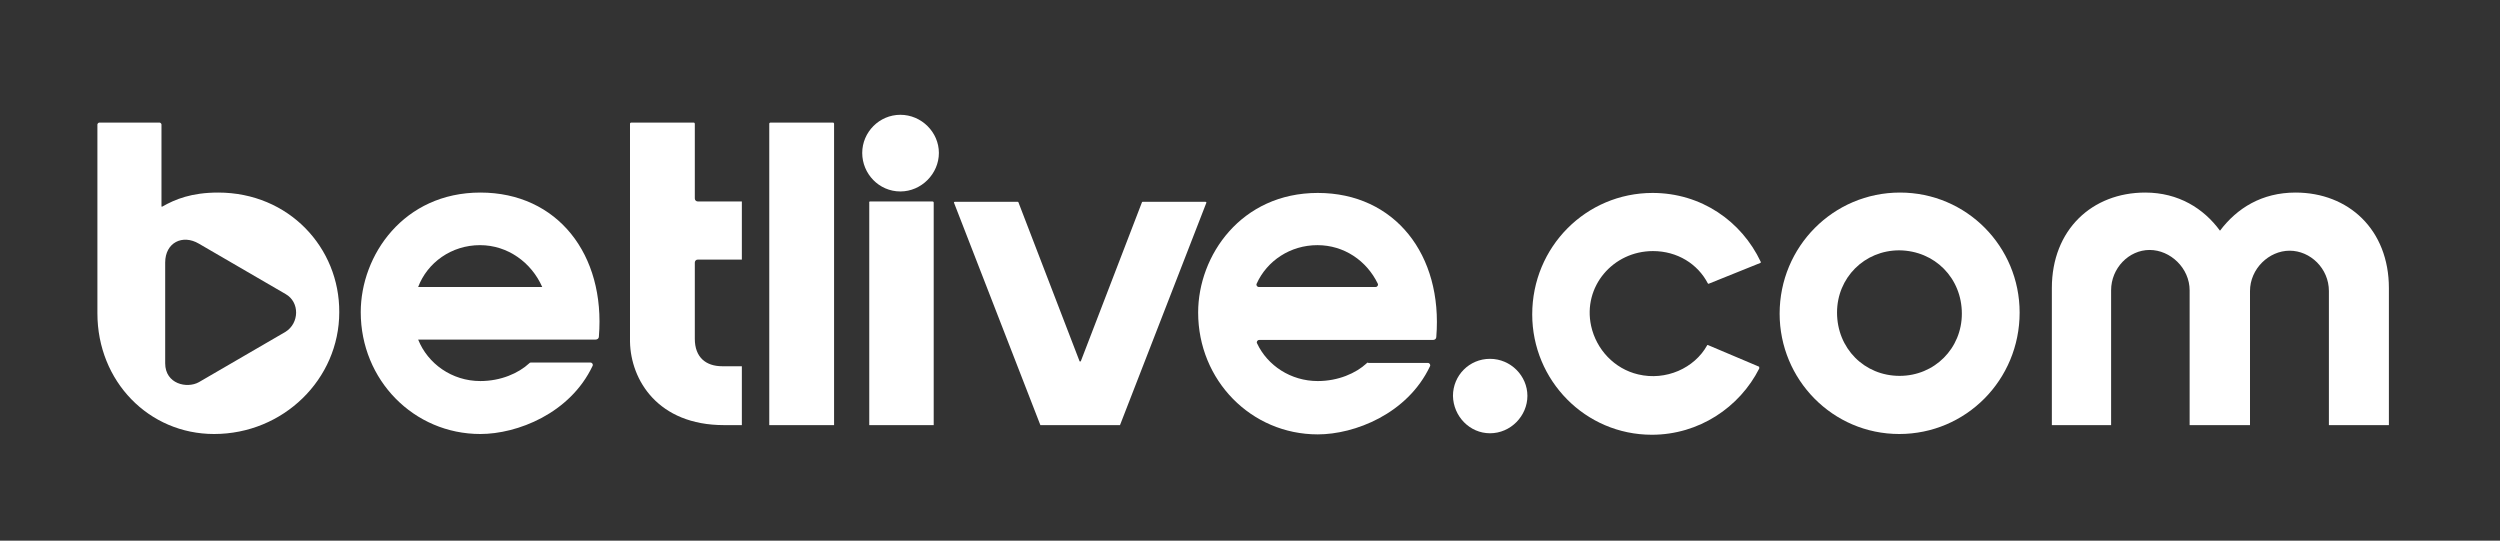 <svg width="1193" height="258" viewBox="0 0 1193 258" fill="none" xmlns="http://www.w3.org/2000/svg">
<rect x="0" y="0" width="1193" height="258" fill="#333333" stroke="none"/>
<path d="M46.483 149.499C46.483 182.014 71.05 207.107 102.156 207.107C135.207 207.107 161.895 180.954 161.895 148.969C162.071 118.221 137.858 91.891 104.1 91.891C91.375 91.891 83.599 95.072 77.412 98.606H77.059V59.376C77.059 59.022 76.529 58.492 76.175 58.492H47.367C47.013 58.492 46.483 59.022 46.483 59.376V149.499ZM136.267 158.335L94.91 182.368C89.254 185.548 78.826 183.251 78.826 173.355V125.289C78.826 115.747 87.133 111.683 94.91 116.277L136.267 140.31C143.16 144.198 142.807 154.27 136.267 158.335Z" fill="white"/>
<path d="M345.528 202.866H354.012V174.769H344.645C336.868 174.769 331.566 170.528 331.566 161.692V125.289C331.566 124.583 332.096 123.876 332.98 123.876H354.012V96.132H332.98C332.273 96.132 331.566 95.602 331.566 94.718V59.022C331.566 58.846 331.389 58.492 331.036 58.492H301.166C300.99 58.492 300.636 58.669 300.636 59.022V163.106C300.99 181.307 313.892 202.866 345.528 202.866Z" fill="white"/>
<path d="M367.268 202.866H398.02V59.022C398.02 58.846 397.844 58.492 397.49 58.492H367.621C367.444 58.492 367.091 58.669 367.091 59.022V202.866H367.268Z" fill="white"/>
<path d="M411.452 72.983C411.452 82.879 419.405 91.361 429.656 91.361C439.731 91.361 448.037 82.879 448.037 72.983C448.037 63.087 439.731 54.781 429.656 54.781C419.582 54.781 411.452 63.087 411.452 72.983ZM415.164 96.132H445.033C445.21 96.132 445.563 96.309 445.563 96.662V202.866H414.81V96.662C414.633 96.309 414.987 96.132 415.164 96.132Z" fill="white"/>
<path d="M534.464 202.862L575.645 96.835C575.821 96.481 575.468 96.305 575.291 96.305H545.245C545.068 96.305 544.892 96.481 544.892 96.658L515.729 172.468H515.199L486.037 96.658C486.037 96.481 485.86 96.305 485.684 96.305H455.638C455.284 96.305 455.107 96.658 455.284 96.835L496.465 202.862H534.464Z" fill="white"/>
<path d="M711.028 206.754C720.925 206.754 728.878 198.448 728.878 188.906C728.878 179.363 720.925 171.234 711.028 171.234C701.13 171.234 693.354 179.186 693.354 188.906C693.53 198.625 701.307 206.754 711.028 206.754Z" fill="white"/>
<path d="M839.342 174.948L815.129 164.699C814.952 164.522 814.598 164.699 814.598 164.876C808.589 175.655 794.98 181.84 781.725 178.659C770.413 176.009 761.753 166.82 759.279 155.51C755.213 136.779 769.706 119.814 788.794 119.814C800.459 119.814 810.18 125.999 814.952 135.188C815.129 135.365 815.305 135.542 815.482 135.365L840.049 125.469C840.226 125.292 840.403 125.116 840.226 124.939C831.035 105.5 811.771 92.07 788.618 92.07C756.804 92.07 731.177 117.87 731.177 150.032C731.177 181.487 756.451 207.463 788.264 207.463C810.71 207.463 830.152 194.387 839.519 175.832C839.519 175.302 839.519 174.948 839.342 174.948Z" fill="white"/>
<path d="M849.239 149.676C849.239 181.13 874.513 207.107 906.326 207.107C938.14 207.107 963.767 181.307 963.767 149.145C963.767 117.691 938.493 91.891 906.68 91.891C874.867 91.891 849.239 117.691 849.239 149.676ZM936.196 149.676C936.196 166.287 923.117 179.363 906.503 179.363C889.713 179.363 876.634 166.287 876.634 149.145C876.634 132.534 889.713 119.458 906.326 119.458C923.294 119.634 936.196 132.711 936.196 149.676Z" fill="white"/>
<path d="M1044.89 138.543V202.866H1073.7V138.896C1073.7 128.293 1082.71 119.634 1092.61 119.634C1102.51 119.634 1111.35 128.117 1111.35 138.896V202.866H1139.98V137.482C1139.98 109.562 1120.71 91.891 1095.44 91.891C1079.36 91.891 1067.51 99.312 1059.38 110.092C1051.61 99.489 1039.59 91.891 1023.68 91.891C998.408 91.891 979.144 109.562 979.144 137.482V202.866H1007.42V138.543C1007.42 127.94 1015.91 119.281 1025.8 119.281C1035.7 119.281 1044.89 127.94 1044.89 138.543Z" fill="white"/>
<path d="M253.27 173.002C252.916 173.002 252.739 173.178 252.563 173.355C247.437 178.126 238.953 181.837 229.233 181.837C215.624 181.837 204.136 173.532 199.54 162.045H284.199C285.083 162.045 285.79 161.515 285.79 160.632C288.971 121.402 265.995 91.891 229.233 91.891C192.647 91.891 172.146 121.755 172.146 148.969C172.146 181.307 197.419 207.107 229.233 207.107C246.73 207.107 272.004 197.388 282.785 174.592C283.139 173.885 282.608 173.002 281.725 173.002H253.27ZM229.056 116.984C242.312 116.984 253.623 125.289 258.748 136.952H199.54C203.959 125.289 215.447 116.984 229.056 116.984Z" fill="white"/>
<path d="M652.88 173.005C652.526 173.005 652.35 173.181 652.173 173.358C647.047 178.129 638.564 181.84 628.843 181.84C615.941 181.84 604.806 174.418 599.858 163.816C599.504 163.109 600.034 162.225 600.918 162.225H683.809C684.693 162.225 685.4 161.695 685.4 160.811C688.581 121.581 665.605 92.07 628.843 92.07C592.258 92.07 571.756 121.935 571.756 149.148C571.756 181.487 597.03 207.287 628.843 207.287C646.34 207.287 671.614 197.568 682.396 174.772C682.749 174.065 682.219 173.181 681.335 173.181H652.88V173.005ZM628.666 116.987C641.392 116.987 652.173 124.409 657.475 135.365C657.829 136.072 657.298 136.955 656.415 136.955H600.741C599.858 136.955 599.327 136.072 599.681 135.365C604.63 124.409 615.764 116.987 628.666 116.987Z" fill="white"/>
</svg>
